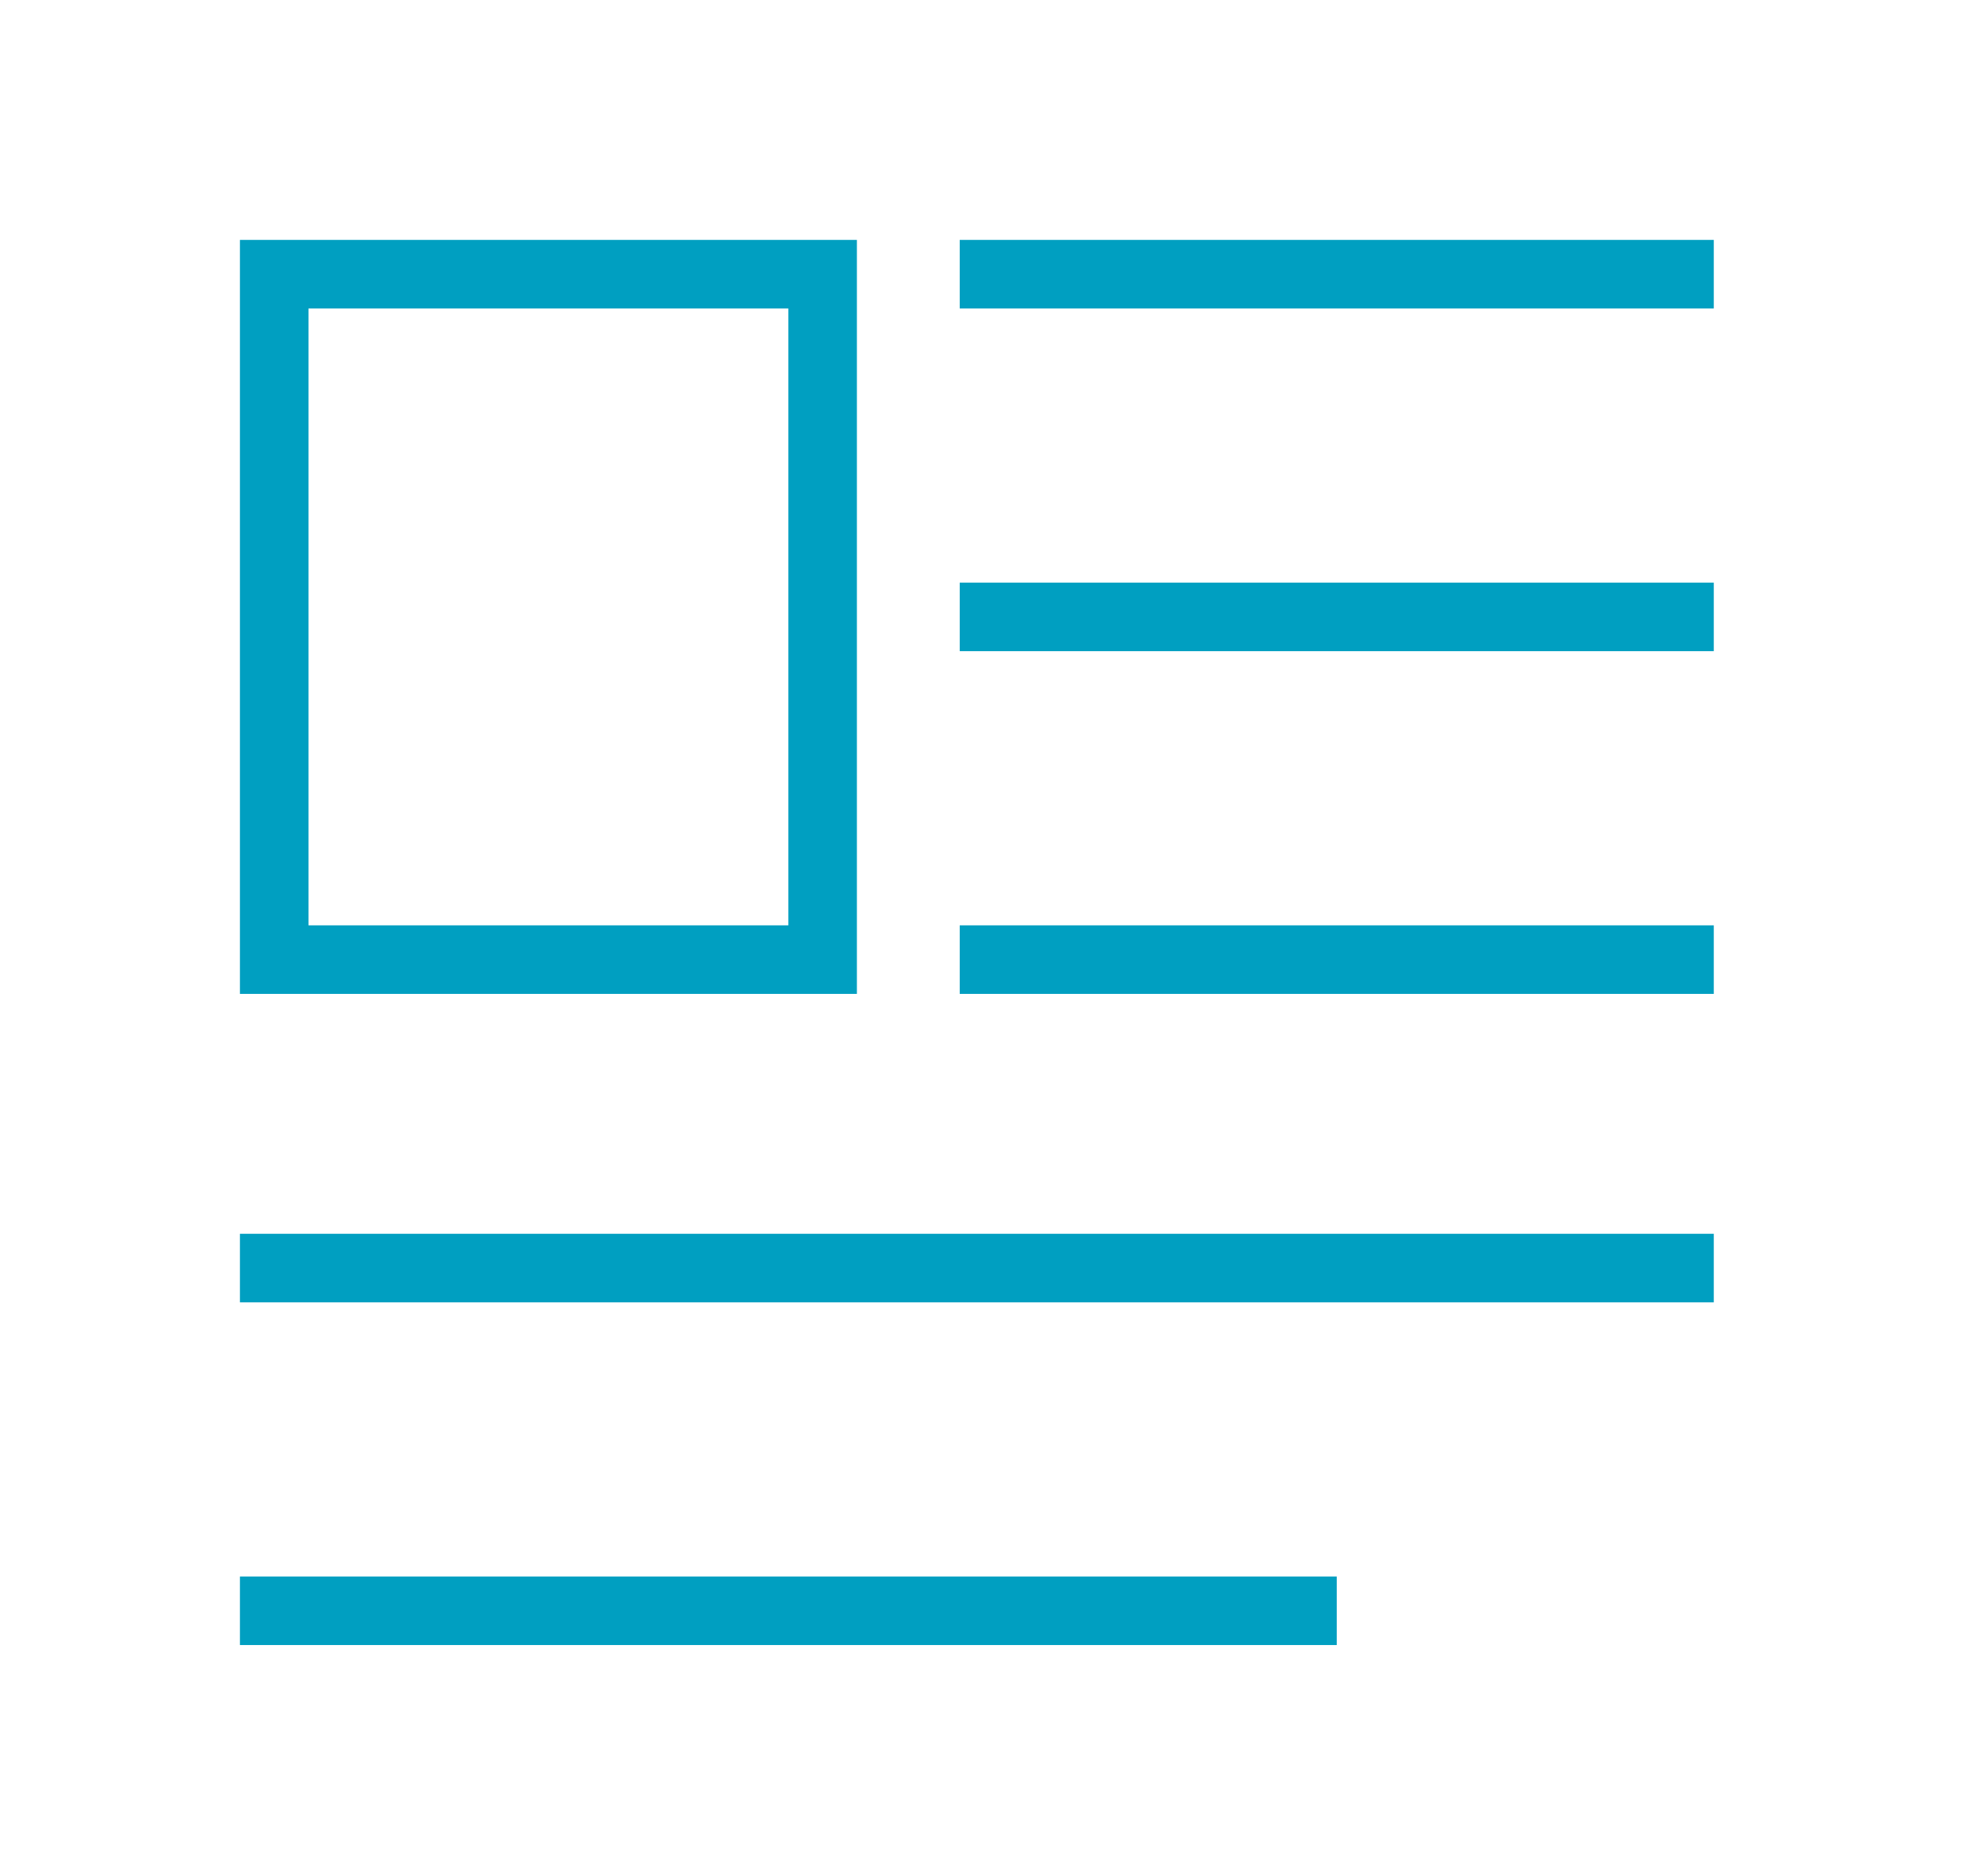<svg xmlns="http://www.w3.org/2000/svg" width="58" height="54" viewBox="0 0 58 54">
    <path fill="#009fc1" d="M25 7H7v22h18V7zm-2 20H9V9h14v18zM7 38h43v-2H7v2zm21-19h22v-2H28v2zm0 10h22v-2H28v2zm0-22v2h22V7H28zM7 48h32v-2H7v2z"/>
</svg>